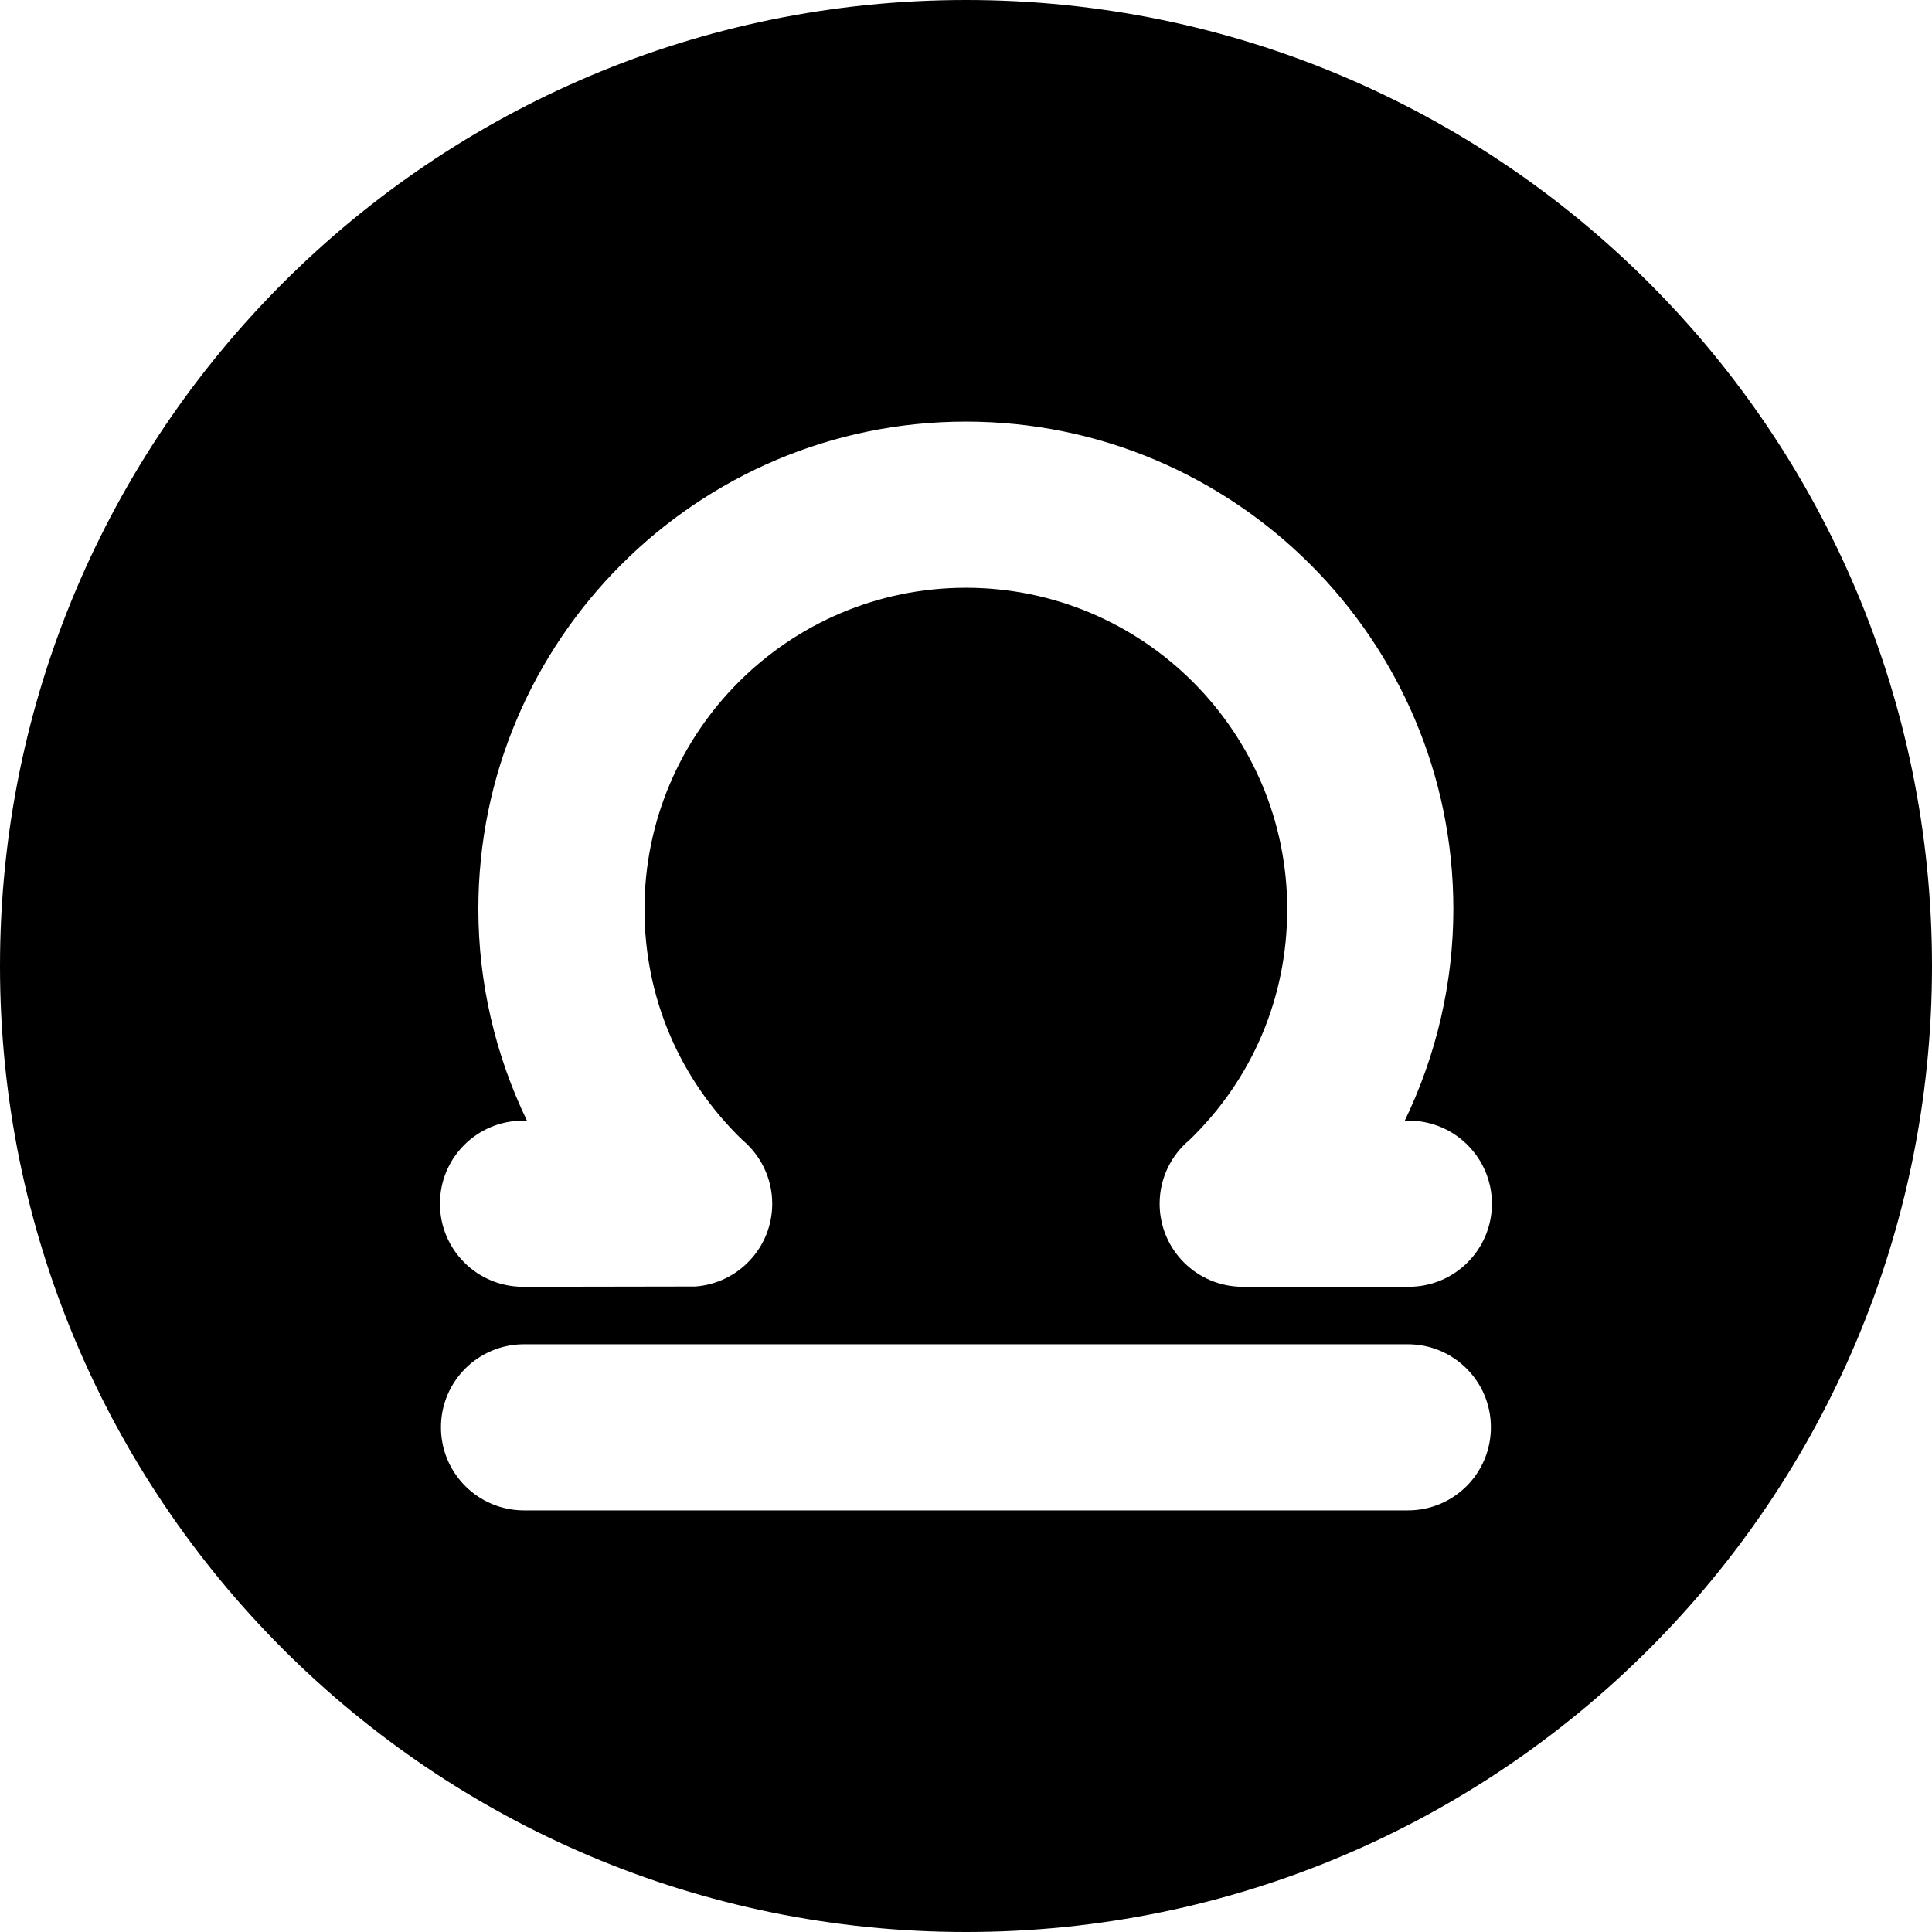 <?xml version="1.0" encoding="UTF-8"?><svg id="b" xmlns="http://www.w3.org/2000/svg" width="46.85mm" height="46.85mm" viewBox="0 0 132.8 132.8"><g id="c"><path d="m66.4,0C29.73,0,0,29.73,0,66.4s29.73,66.4,66.4,66.4,66.4-29.73,66.4-66.4S103.07,0,66.4,0Zm30.37,103.82h-60.75c-3.15,0-5.71-2.55-5.71-5.71s2.56-5.71,5.71-5.71h60.75c3.15,0,5.71,2.55,5.71,5.71s-2.55,5.71-5.71,5.71Zm.07-15.37h-11.42c-3.15,0-5.71-2.55-5.71-5.71,0-1.76.8-3.34,2.05-4.38,4.34-4.2,6.72-9.82,6.72-15.87,0-12.18-9.91-22.09-22.09-22.09s-22.09,9.91-22.09,22.09c0,6.05,2.39,11.67,6.73,15.87,1.25,1.05,2.05,2.62,2.05,4.38,0,3.01-2.33,5.47-5.28,5.69h0c-.08,0-11.85.02-11.85.02-3.15,0-5.71-2.55-5.71-5.71s2.55-5.71,5.71-5.71h.27c-2.17-4.5-3.34-9.48-3.34-14.54,0-18.48,15.03-33.51,33.51-33.51s33.51,15.03,33.51,33.51c0,5.07-1.17,10.04-3.34,14.54h.28c3.15,0,5.71,2.56,5.71,5.71s-2.56,5.71-5.71,5.71Z"/></g></svg>